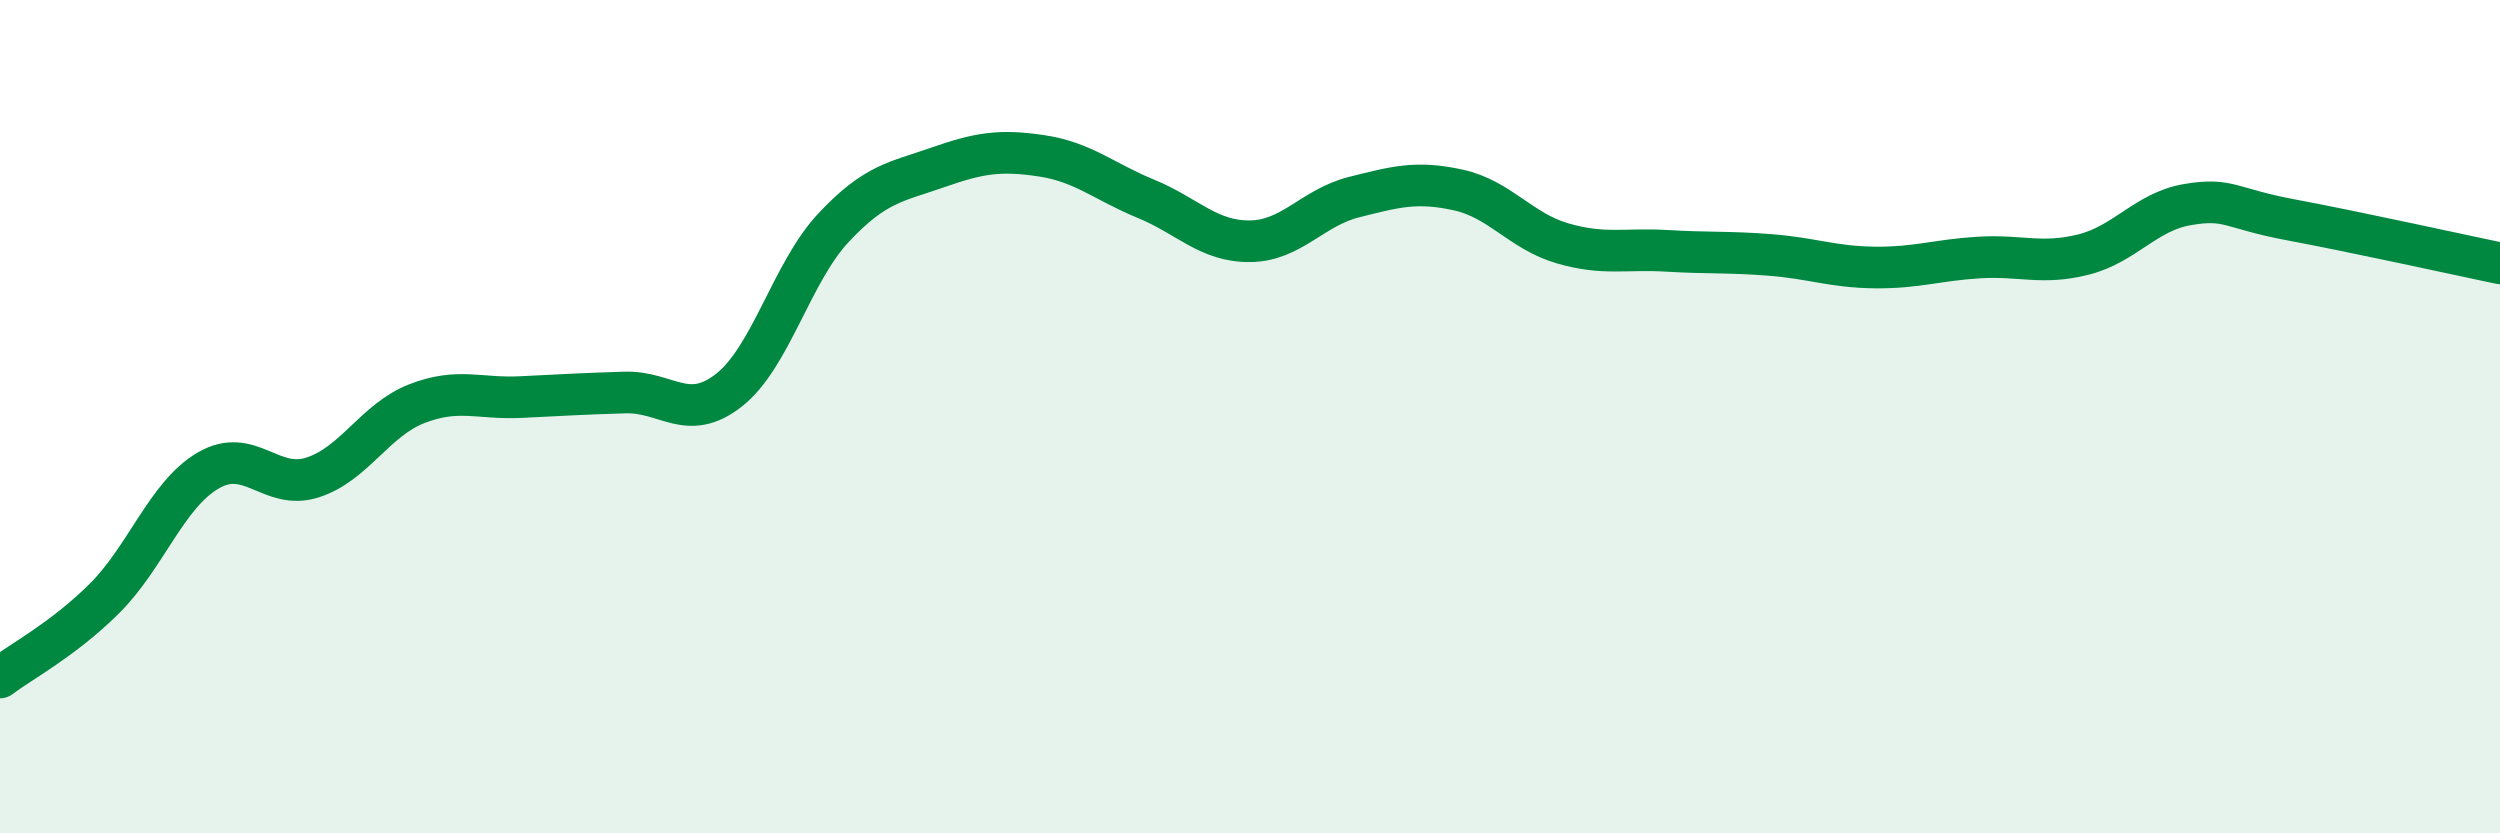 
    <svg width="60" height="20" viewBox="0 0 60 20" xmlns="http://www.w3.org/2000/svg">
      <path
        d="M 0,16.26 C 0.5,15.88 1.5,15.36 2.5,14.37 C 3.5,13.38 4,11.87 5,11.29 C 6,10.71 6.5,11.78 7.5,11.46 C 8.5,11.14 9,10.08 10,9.69 C 11,9.3 11.5,9.58 12.5,9.53 C 13.5,9.48 14,9.45 15,9.42 C 16,9.39 16.5,10.15 17.5,9.36 C 18.5,8.57 19,6.54 20,5.47 C 21,4.4 21.5,4.37 22.5,4.02 C 23.5,3.67 24,3.59 25,3.74 C 26,3.89 26.5,4.36 27.5,4.77 C 28.5,5.18 29,5.8 30,5.79 C 31,5.78 31.5,4.98 32.5,4.73 C 33.5,4.48 34,4.34 35,4.56 C 36,4.78 36.5,5.55 37.5,5.84 C 38.5,6.13 39,5.96 40,6.02 C 41,6.08 41.5,6.04 42.5,6.12 C 43.5,6.2 44,6.41 45,6.42 C 46,6.43 46.5,6.24 47.5,6.18 C 48.5,6.12 49,6.36 50,6.11 C 51,5.86 51.5,5.08 52.5,4.91 C 53.5,4.74 53.5,5 55,5.28 C 56.5,5.56 59,6.11 60,6.32L60 20L0 20Z"
        fill="#008740"
        opacity="0.1"
        stroke-linecap="round"
        stroke-linejoin="round"
      />
      <path
        d="M 0,16.26 C 0.5,15.88 1.5,15.36 2.5,14.37 C 3.5,13.38 4,11.87 5,11.29 C 6,10.71 6.5,11.78 7.5,11.46 C 8.5,11.14 9,10.08 10,9.69 C 11,9.3 11.5,9.58 12.5,9.53 C 13.5,9.48 14,9.45 15,9.42 C 16,9.39 16.5,10.15 17.5,9.36 C 18.5,8.57 19,6.54 20,5.47 C 21,4.4 21.5,4.37 22.5,4.02 C 23.5,3.67 24,3.59 25,3.74 C 26,3.89 26.5,4.36 27.5,4.77 C 28.5,5.18 29,5.8 30,5.79 C 31,5.78 31.5,4.98 32.5,4.73 C 33.5,4.48 34,4.34 35,4.56 C 36,4.78 36.5,5.55 37.5,5.84 C 38.5,6.13 39,5.96 40,6.02 C 41,6.08 41.5,6.04 42.5,6.12 C 43.5,6.2 44,6.41 45,6.42 C 46,6.43 46.5,6.24 47.5,6.18 C 48.5,6.12 49,6.36 50,6.11 C 51,5.86 51.5,5.08 52.5,4.91 C 53.5,4.74 53.5,5 55,5.28 C 56.5,5.56 59,6.11 60,6.32"
        stroke="#008740"
        stroke-width="1"
        fill="none"
        stroke-linecap="round"
        stroke-linejoin="round"
      />
    </svg>
  